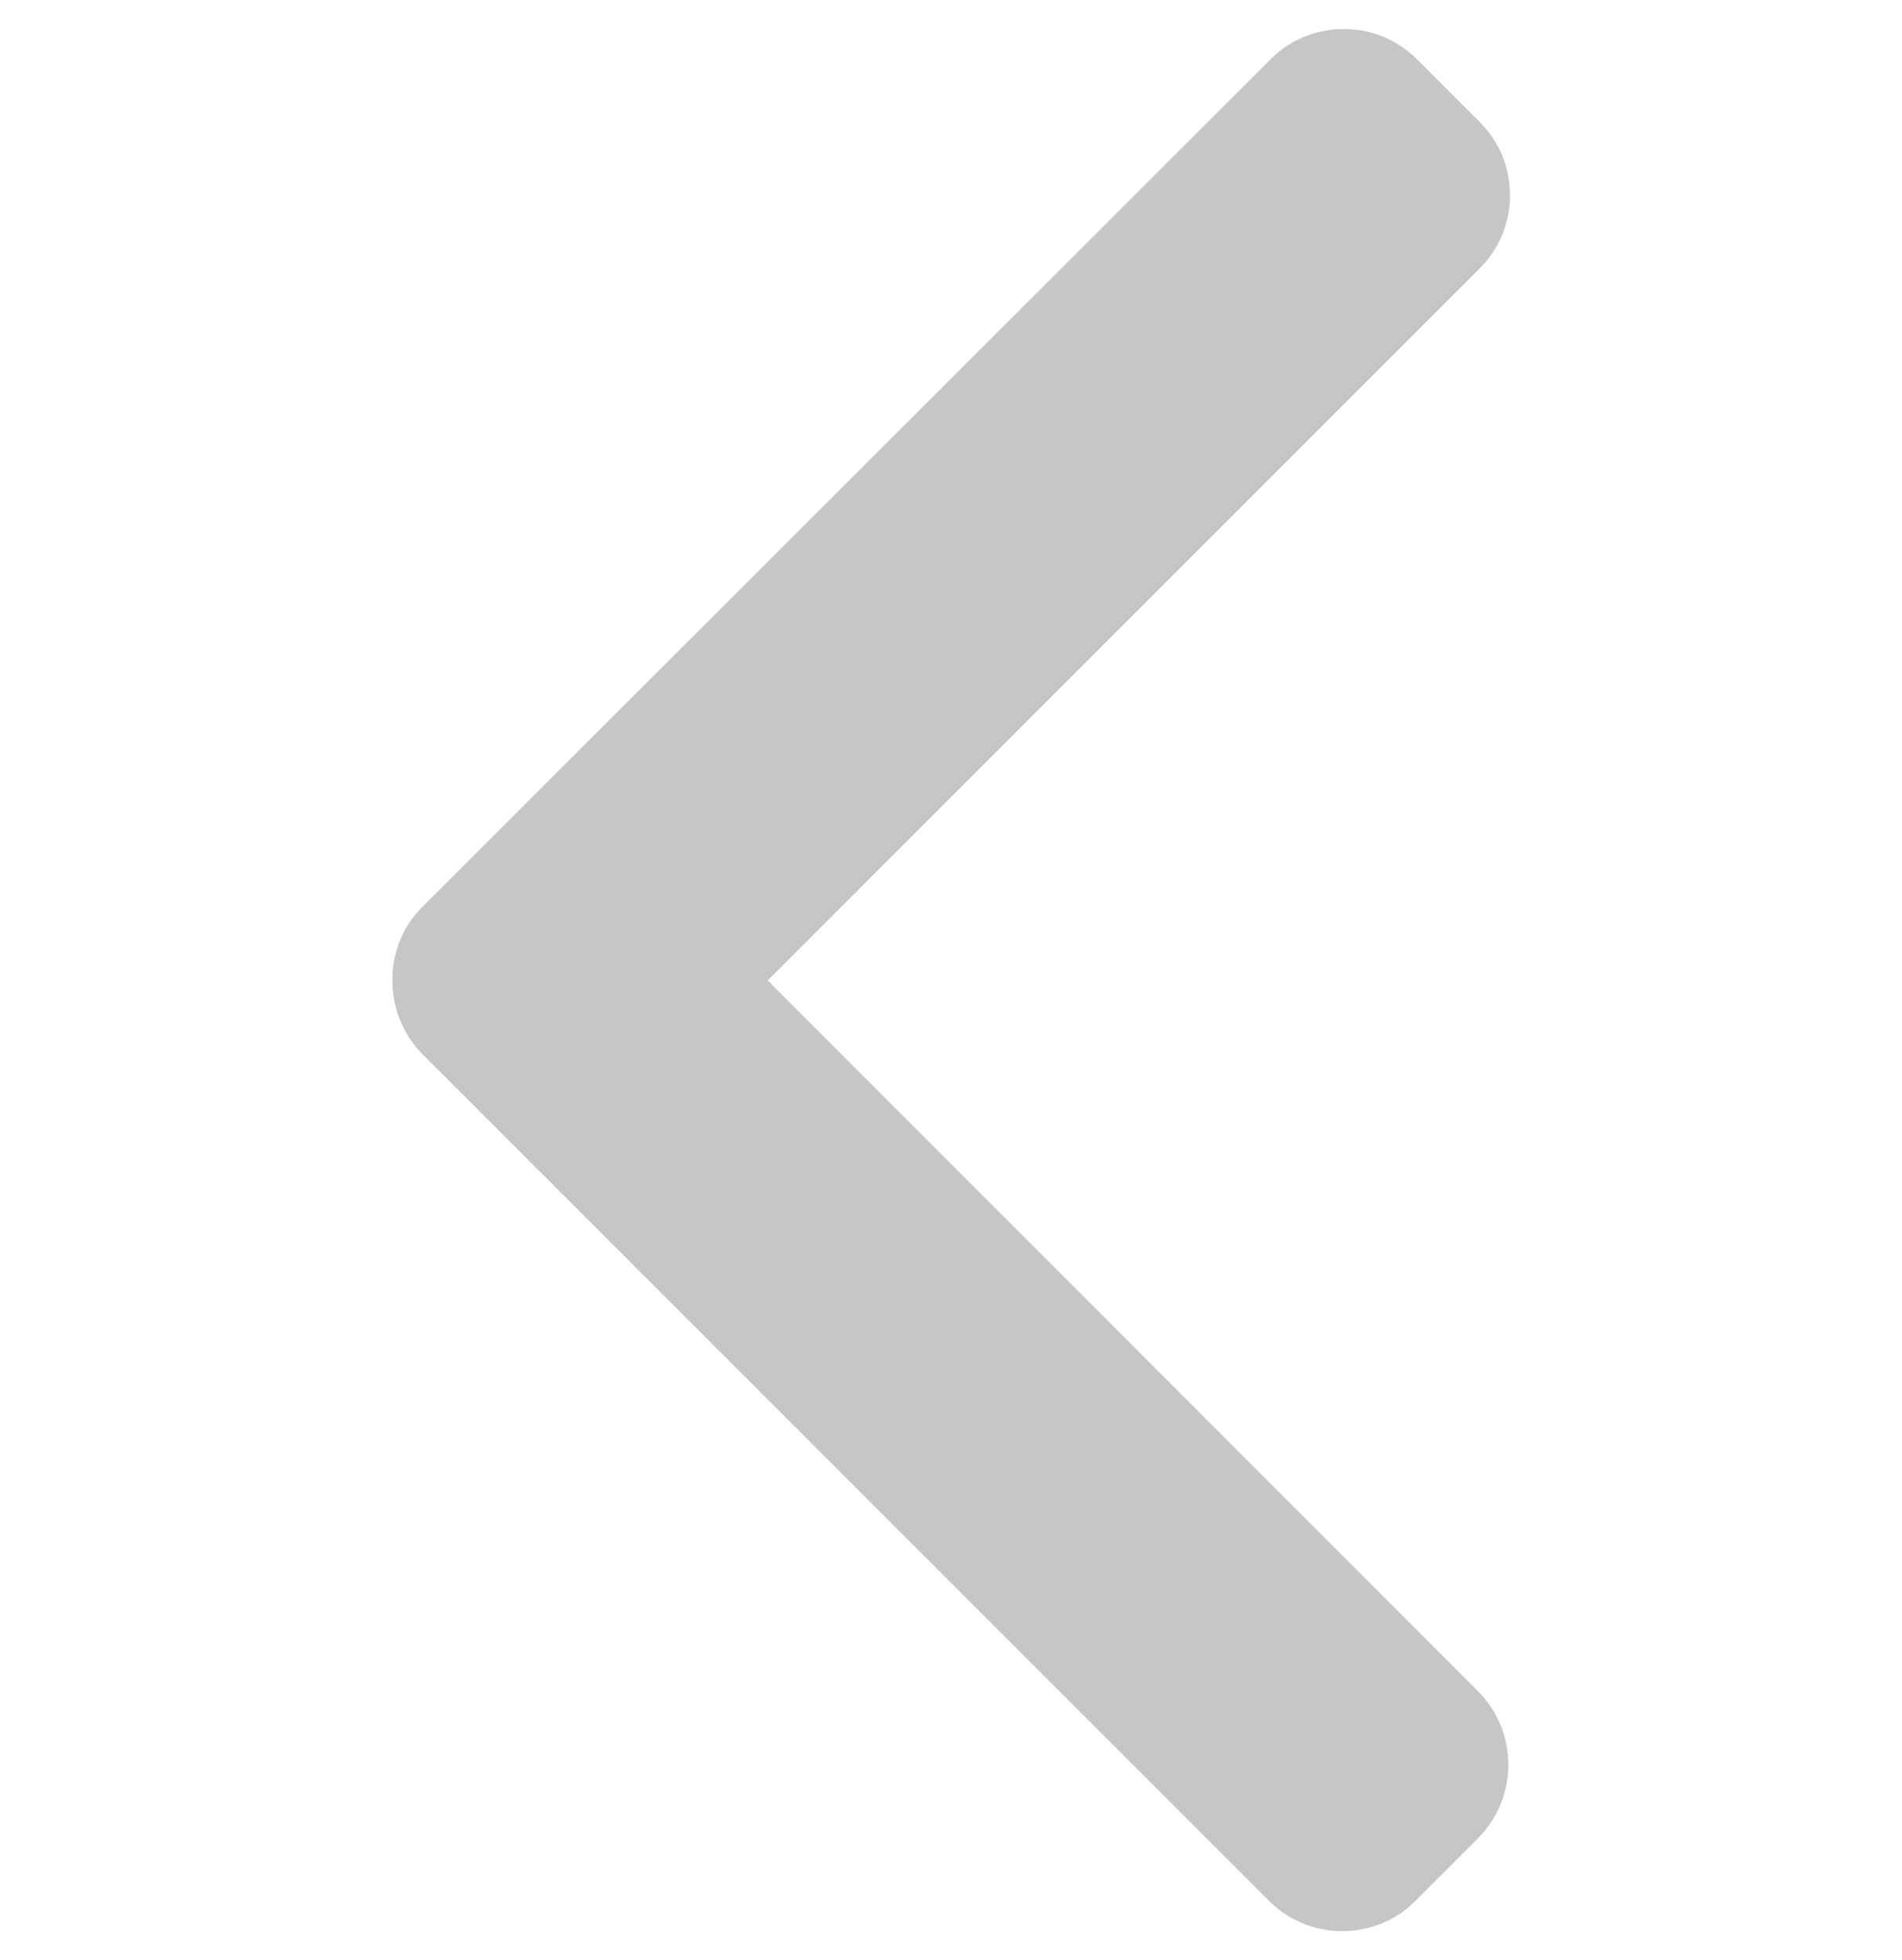 <?xml version="1.0" encoding="utf-8"?>
<!-- Generator: Adobe Illustrator 23.0.1, SVG Export Plug-In . SVG Version: 6.00 Build 0)  -->
<svg version="1.1" id="Layer_1" xmlns="http://www.w3.org/2000/svg" xmlns:xlink="http://www.w3.org/1999/xlink" x="0px" y="0px"
	 viewBox="0 0 492 507" style="enable-background:new 0 0 492 507;" xml:space="preserve">
<style type="text/css">
	.st0{fill:#C6C6C6;}
</style>
<g>
	<g>
		<path class="st0" d="M109.3,272.7l218.9,218.9c5.1,5.1,11.8,7.9,19,7.9s14-2.8,19-7.9l16.1-16.1c10.5-10.5,10.5-27.6,0-38.1
			L198.6,253.6L382.7,69.5c5.1-5.1,7.9-11.8,7.9-19c0-7.2-2.8-14-7.9-19l-16.1-16.1c-5.1-5.1-11.8-7.9-19-7.9s-14,2.8-19,7.9
			L109.3,234.5c-5.1,5.1-7.9,11.9-7.8,19.1C101.5,260.8,104.3,267.6,109.3,272.7z"/>
	</g>
</g>
</svg>
